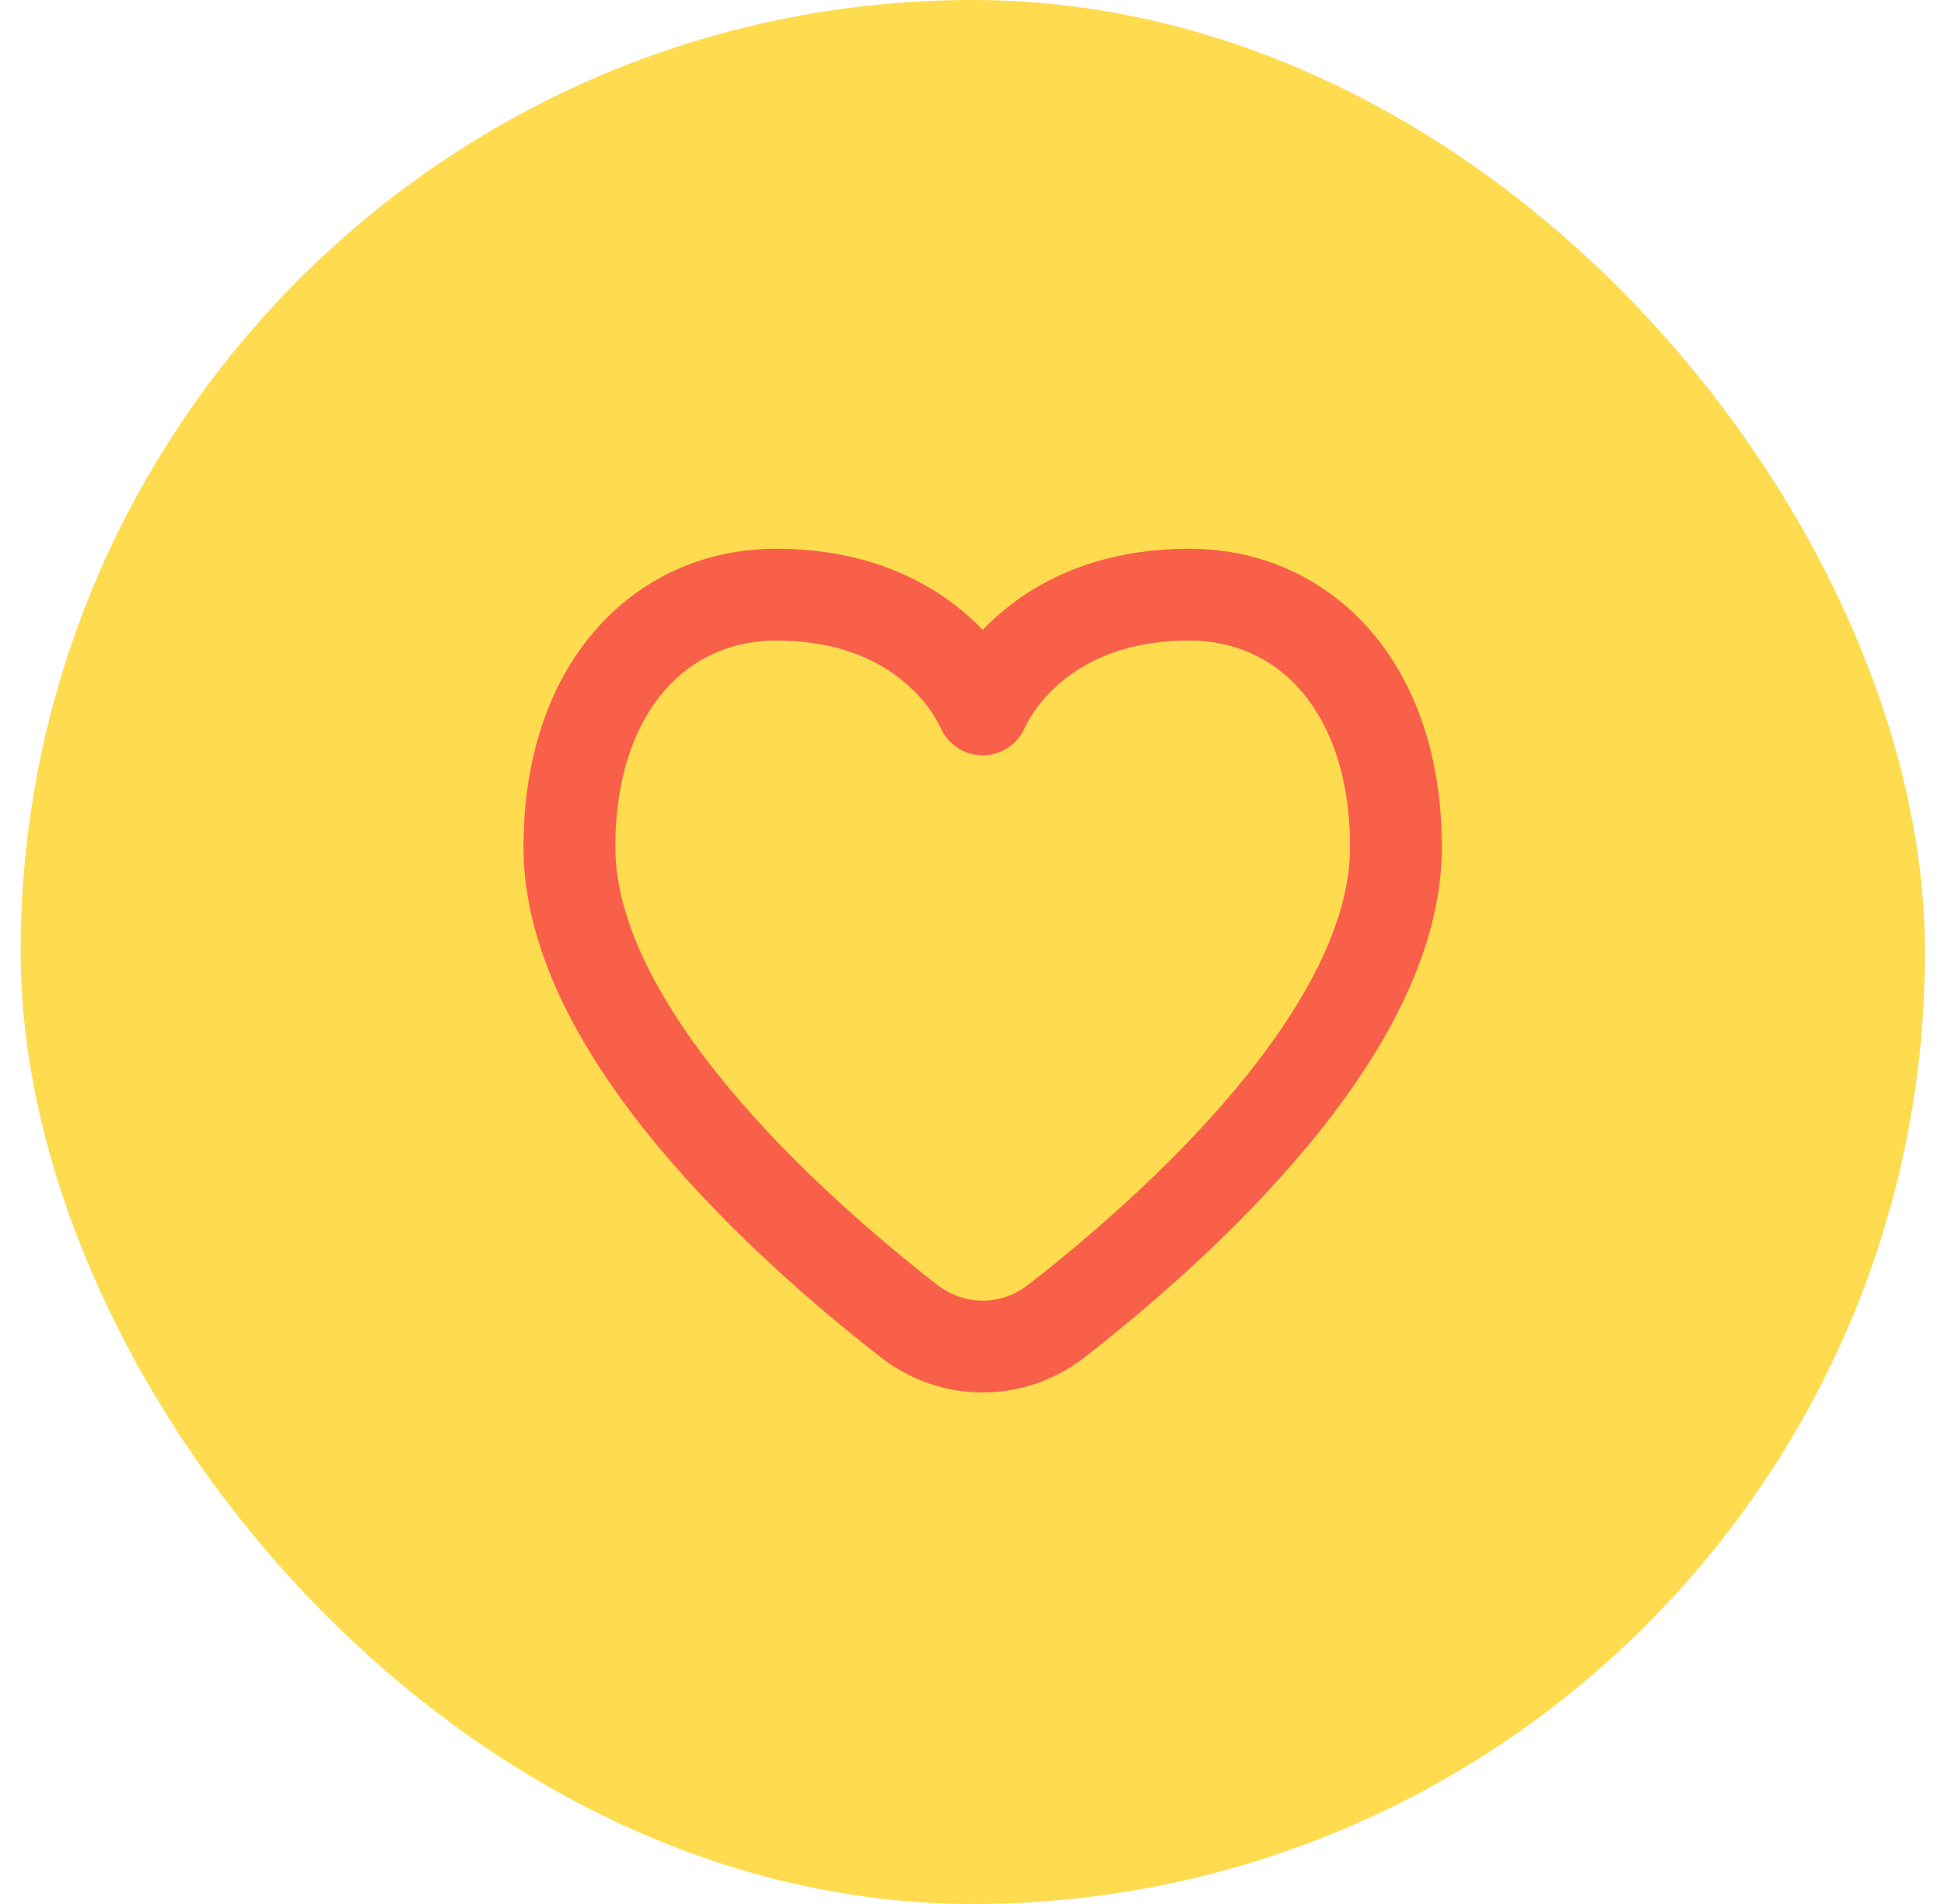 <svg width="49" height="48" viewBox="0 0 49 48" fill="none" xmlns="http://www.w3.org/2000/svg">
<rect x="0.52" width="48" height="48" rx="24" fill="#FFDB4F"/>
<path fill-rule="evenodd" clip-rule="evenodd" d="M24.463 15.581C24.573 15.681 24.675 15.781 24.769 15.88C24.864 15.781 24.966 15.681 25.076 15.581C26.07 14.677 27.645 13.834 29.978 13.834C31.75 13.834 33.375 14.55 34.542 15.897C35.701 17.234 36.343 19.114 36.343 21.357C36.343 24.105 34.727 26.775 32.921 28.938C31.082 31.141 28.871 33.023 27.343 34.214C25.819 35.401 23.719 35.401 22.195 34.214C20.667 33.023 18.457 31.141 16.618 28.938C14.812 26.775 13.195 24.105 13.195 21.357C13.195 19.114 13.838 17.234 14.997 15.897C16.164 14.55 17.789 13.834 19.561 13.834C21.893 13.834 23.468 14.677 24.463 15.581ZM16.747 17.413C16.025 18.245 15.51 19.549 15.51 21.357C15.51 23.259 16.673 25.392 18.395 27.455C20.084 29.478 22.151 31.244 23.619 32.388C24.306 32.923 25.233 32.923 25.92 32.388C27.388 31.244 29.455 29.478 31.144 27.455C32.866 25.392 34.029 23.259 34.029 21.357C34.029 19.549 33.514 18.245 32.792 17.413C32.078 16.589 31.099 16.148 29.978 16.148C28.259 16.148 27.23 16.751 26.633 17.294C26.325 17.574 26.118 17.852 25.991 18.052C25.897 18.201 25.849 18.304 25.84 18.324L25.839 18.326C25.661 18.759 25.238 19.042 24.769 19.042C24.3 19.042 23.878 18.759 23.7 18.326L23.547 18.052C23.421 17.852 23.214 17.574 22.906 17.294C22.309 16.751 21.28 16.148 19.561 16.148C18.439 16.148 17.46 16.589 16.747 17.413Z" fill="#F8604A"/>
</svg>
